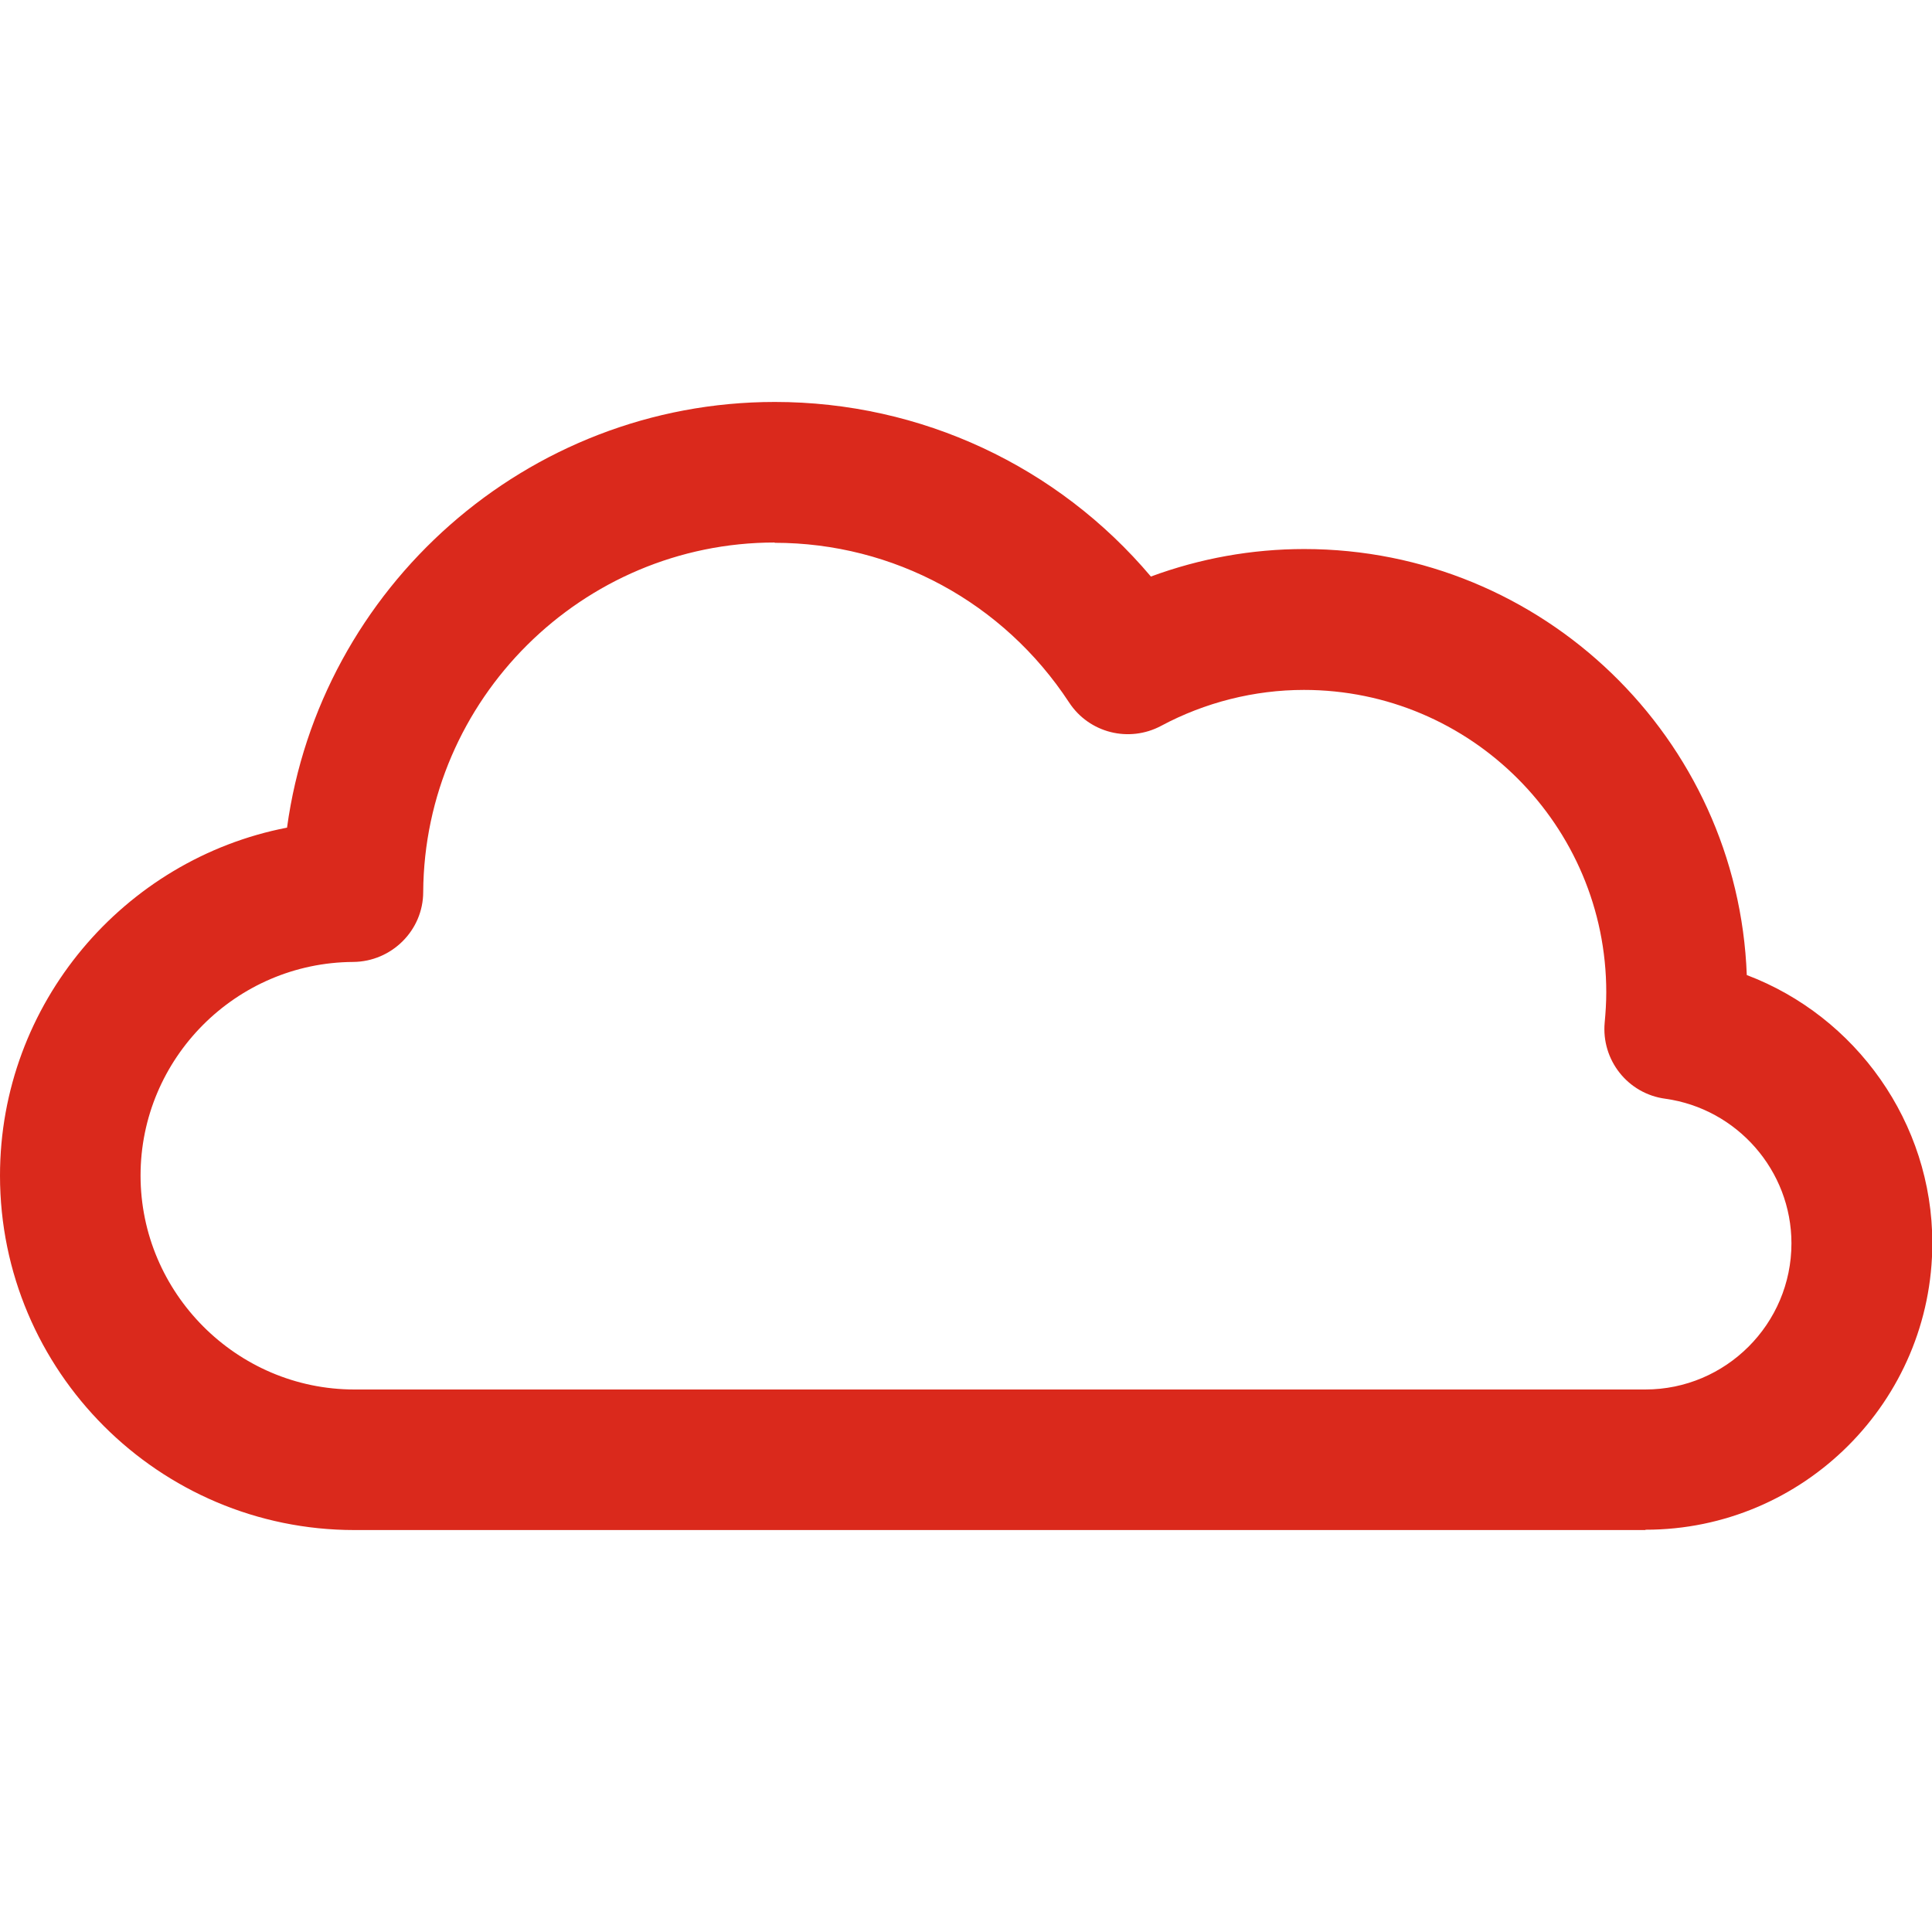 <svg xmlns="http://www.w3.org/2000/svg" width="60" height="60" viewBox="0 0 60 60" fill="none"><g clip-path="url(#clip0_215_15770)"><path d="M51.096 47.517H11.009C4.937 47.517 0 42.58 0 36.508C0 31.164 3.851 26.683 8.914 25.703C9.932 18.254 16.353 12.483 24.064 12.483C28.603 12.483 32.852 14.481 35.742 17.905C37.265 17.342 38.875 17.051 40.504 17.051C47.915 17.051 53.977 22.939 54.248 30.281C57.633 31.562 60.01 34.859 60.01 38.603C60.01 43.511 56.014 47.507 51.106 47.507L51.096 47.517ZM24.064 16.848C18.079 16.848 13.181 21.717 13.143 27.701C13.143 28.894 12.163 29.864 10.97 29.874C7.323 29.893 4.365 32.871 4.365 36.508C4.365 40.145 7.342 43.152 11.009 43.152H51.096C53.598 43.152 55.635 41.115 55.635 38.613C55.635 36.353 53.948 34.433 51.717 34.122C50.553 33.967 49.728 32.919 49.835 31.756C49.864 31.445 49.884 31.135 49.884 30.815C49.884 25.635 45.674 21.426 40.495 21.426C38.953 21.426 37.42 21.814 36.062 22.541C35.063 23.075 33.822 22.764 33.201 21.814C31.164 18.71 27.75 16.857 24.054 16.857L24.064 16.848Z" fill="#DA291C"></path></g><defs><clipPath id="clip0_215_15770"><rect width="60" height="35.034" fill="white" transform="translate(0 12.483)"></rect></clipPath></defs></svg>